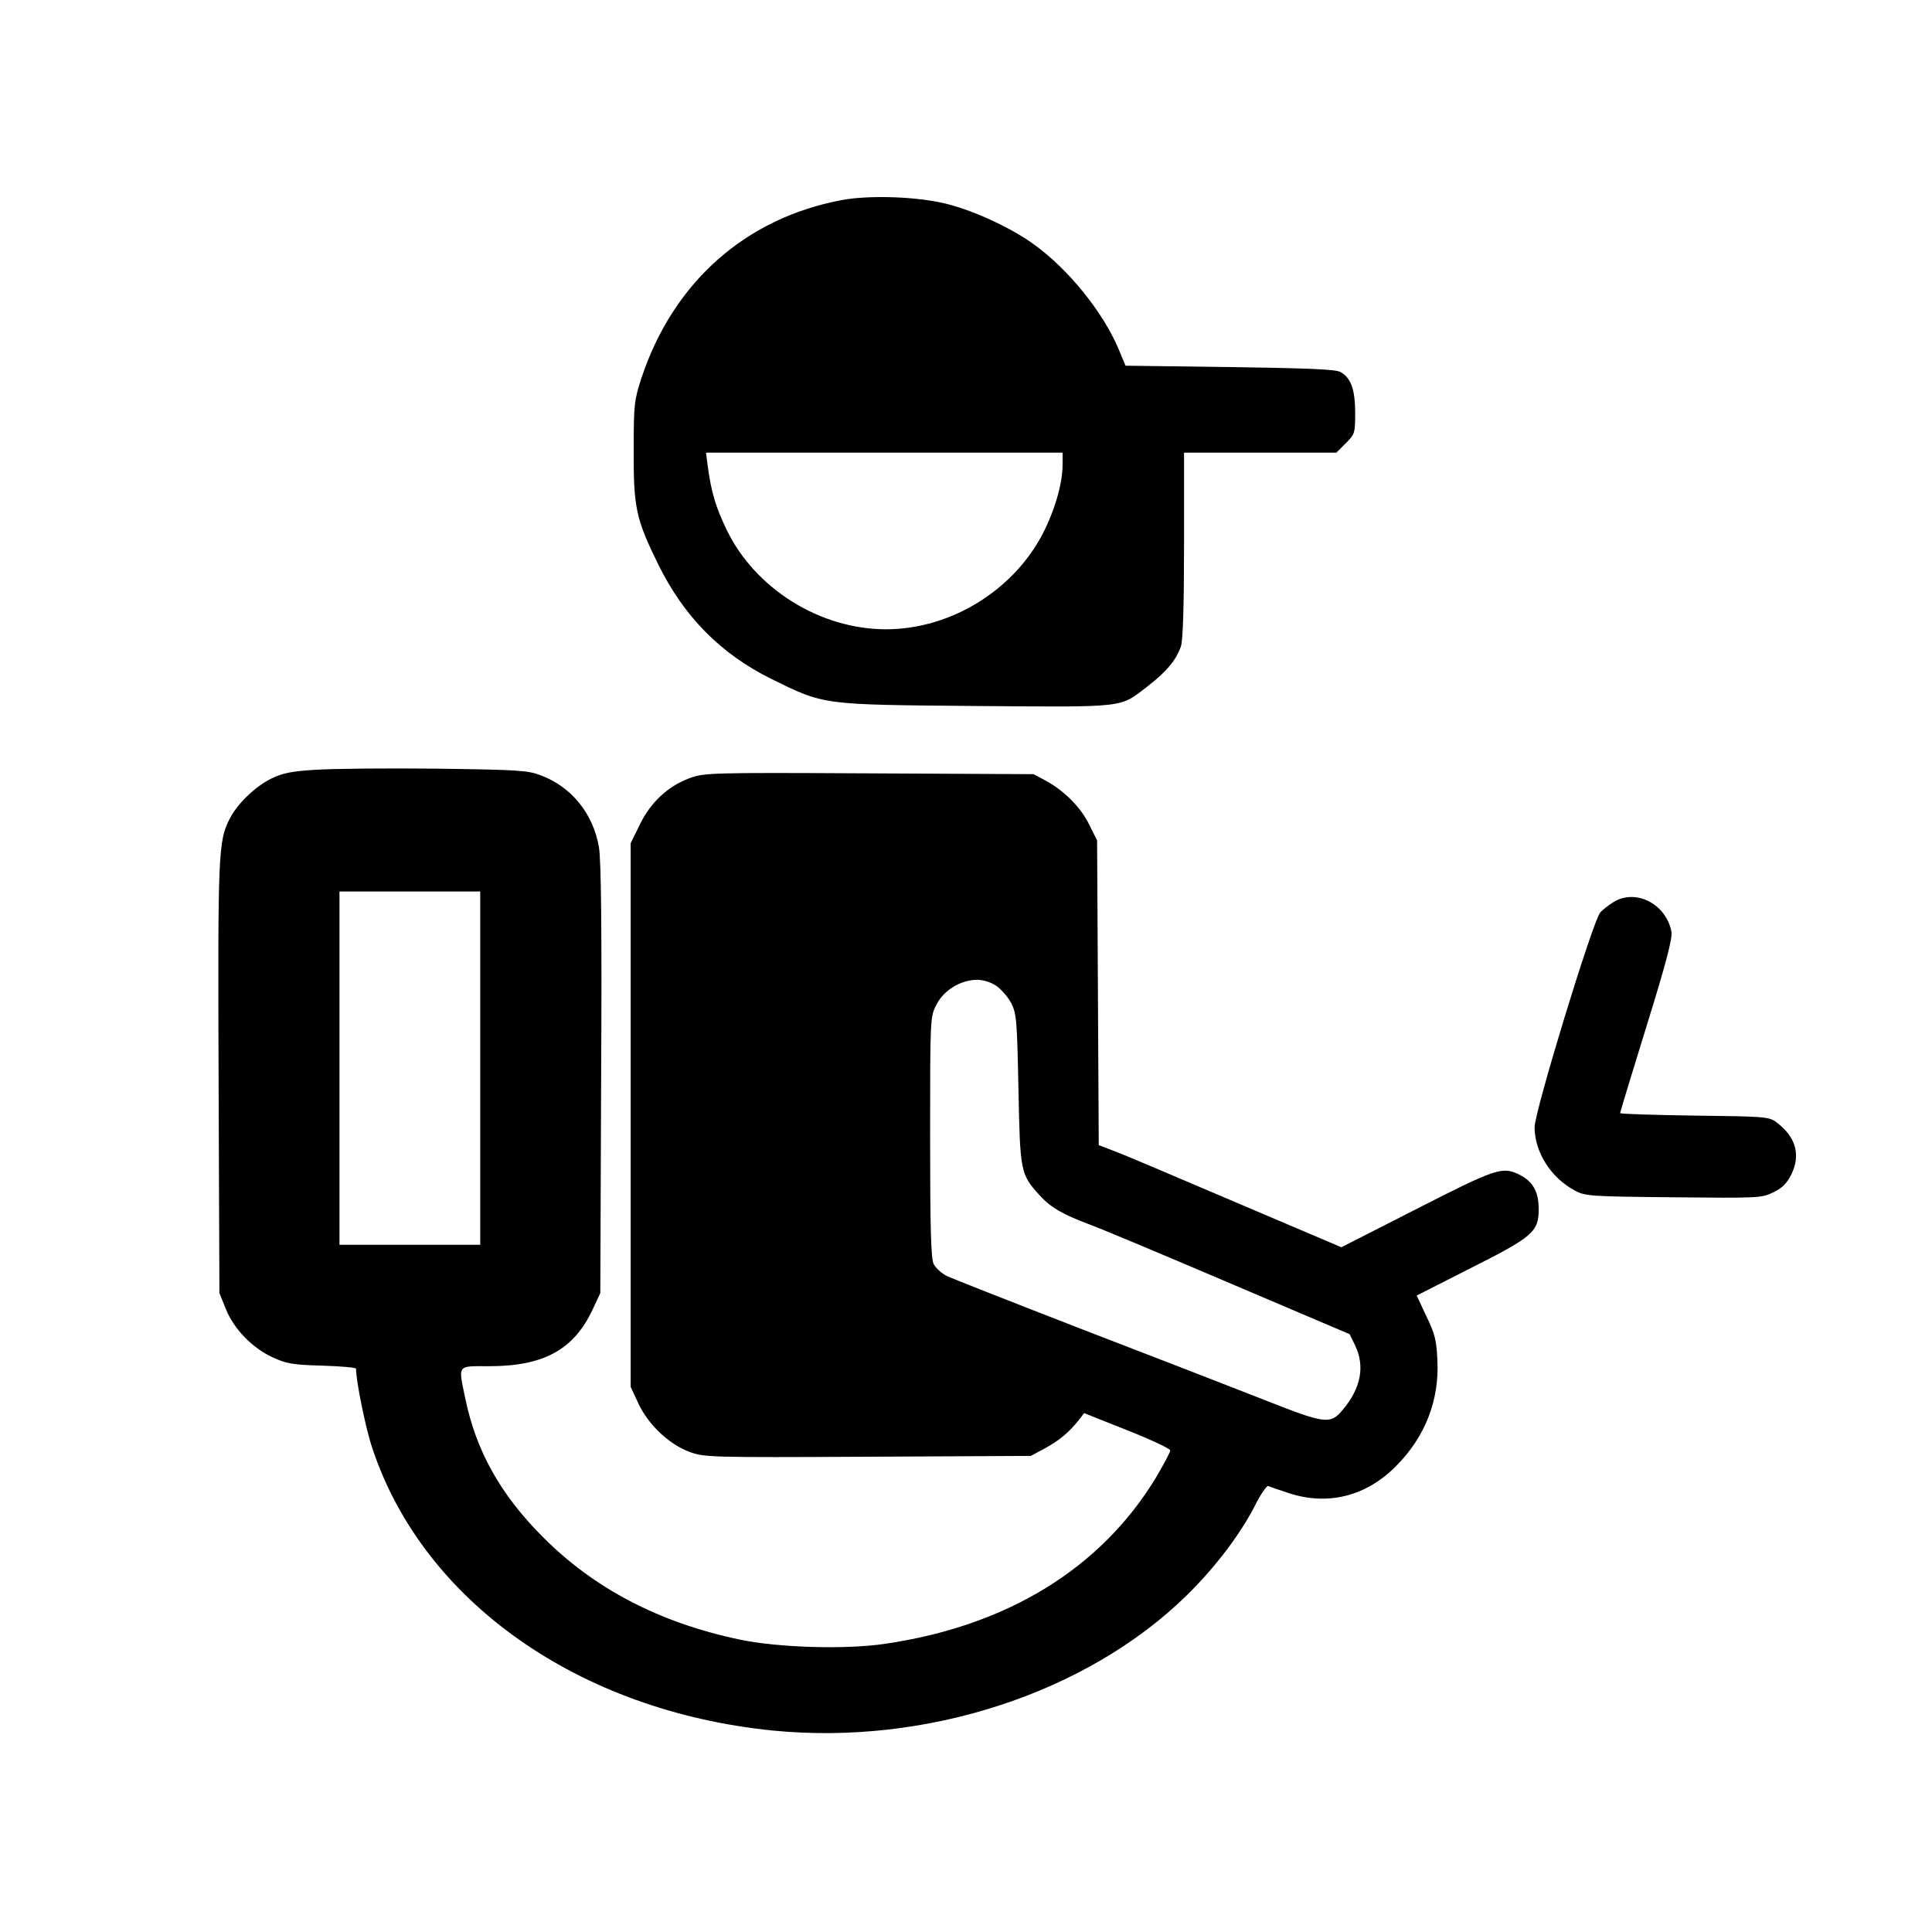 <?xml version="1.0" standalone="no"?>
<!DOCTYPE svg PUBLIC "-//W3C//DTD SVG 20010904//EN"
 "http://www.w3.org/TR/2001/REC-SVG-20010904/DTD/svg10.dtd">
<svg version="1.0" xmlns="http://www.w3.org/2000/svg"
 width="700pt" height="700pt" viewBox="0 0 700 700"
 preserveAspectRatio="xMidYMid meet">
<g transform="translate(0,700) scale(0.1,-0.1)"
fill="#000000" stroke="none">
<path d="M3049 6275 c-349 -66 -610 -298 -725 -645 -26 -80 -28 -95 -28 -260
-1 -208 8 -251 89 -415 93 -189 226 -324 410 -415 193 -95 180 -93 741 -98
553 -4 519 -8 624 73 67 52 102 94 119 144 7 23 11 145 11 367 l0 334 276 0
276 0 34 34 c33 33 34 37 34 110 0 84 -15 127 -53 148 -16 10 -119 14 -400 18
l-379 5 -25 60 c-57 135 -183 291 -309 381 -82 59 -212 119 -309 144 -106 28
-285 34 -386 15z m801 -957 c0 -70 -28 -166 -72 -252 -108 -207 -335 -346
-568 -346 -239 0 -474 147 -577 360 -40 83 -56 136 -69 233 l-6 47 646 0 646
0 0 -42z"/>
<path d="M1145 4211 c-86 -5 -121 -12 -160 -31 -59 -28 -126 -93 -153 -147
-41 -80 -43 -124 -40 -938 l3 -780 23 -57 c29 -73 96 -142 170 -176 50 -23 72
-27 180 -30 67 -2 122 -7 122 -11 0 -46 36 -222 60 -291 185 -553 747 -949
1449 -1020 554 -55 1137 134 1500 489 103 101 192 218 247 324 21 43 44 75 49
73 6 -3 41 -15 78 -27 141 -45 280 -9 387 101 104 105 155 237 148 380 -3 73
-9 98 -40 161 l-35 75 191 97 c229 115 251 134 251 215 0 65 -21 102 -72 127
-60 29 -84 21 -370 -125 l-273 -139 -388 165 c-213 91 -410 175 -439 185 l-52
20 -3 552 -3 552 -28 56 c-30 63 -92 125 -159 161 l-43 23 -596 3 c-582 3
-598 2 -652 -18 -77 -29 -140 -87 -179 -168 l-33 -67 0 -985 0 -985 28 -60
c36 -77 110 -147 184 -175 54 -20 69 -21 647 -18 l591 3 50 27 c52 28 87 57
123 102 l20 26 156 -62 c86 -34 156 -67 156 -73 0 -7 -24 -51 -52 -99 -200
-329 -538 -537 -982 -602 -144 -21 -387 -14 -528 16 -290 61 -527 185 -714
374 -152 153 -239 310 -278 498 -26 126 -32 118 87 118 197 0 306 60 374 205
l28 60 3 775 c3 545 0 794 -8 841 -21 121 -99 218 -211 260 -47 18 -83 20
-378 24 -179 2 -375 0 -436 -4z m595 -1081 l0 -640 -255 0 -255 0 0 640 0 640
255 0 255 0 0 -640z m1870 298 c18 -13 43 -41 54 -63 19 -37 21 -61 26 -310 6
-300 7 -309 76 -385 41 -45 82 -69 183 -107 36 -13 263 -108 504 -211 l437
-186 20 -41 c36 -75 21 -155 -45 -233 -45 -54 -62 -52 -287 37 -112 44 -408
159 -658 255 -250 97 -471 184 -490 193 -19 10 -40 29 -47 43 -10 19 -13 131
-13 460 0 432 0 436 23 480 26 52 88 90 148 90 21 0 50 -9 69 -22z"/>
<path d="M5845 3731 c-16 -10 -38 -27 -47 -37 -27 -31 -238 -721 -238 -779 1
-90 59 -182 145 -228 38 -21 54 -22 358 -25 307 -3 320 -3 362 18 33 16 49 32
66 66 34 71 15 136 -55 188 -26 20 -43 21 -297 24 -148 2 -269 6 -269 9 0 3
43 145 96 316 71 228 94 318 90 341 -19 101 -130 158 -211 107z"/>
</g>
</svg>
